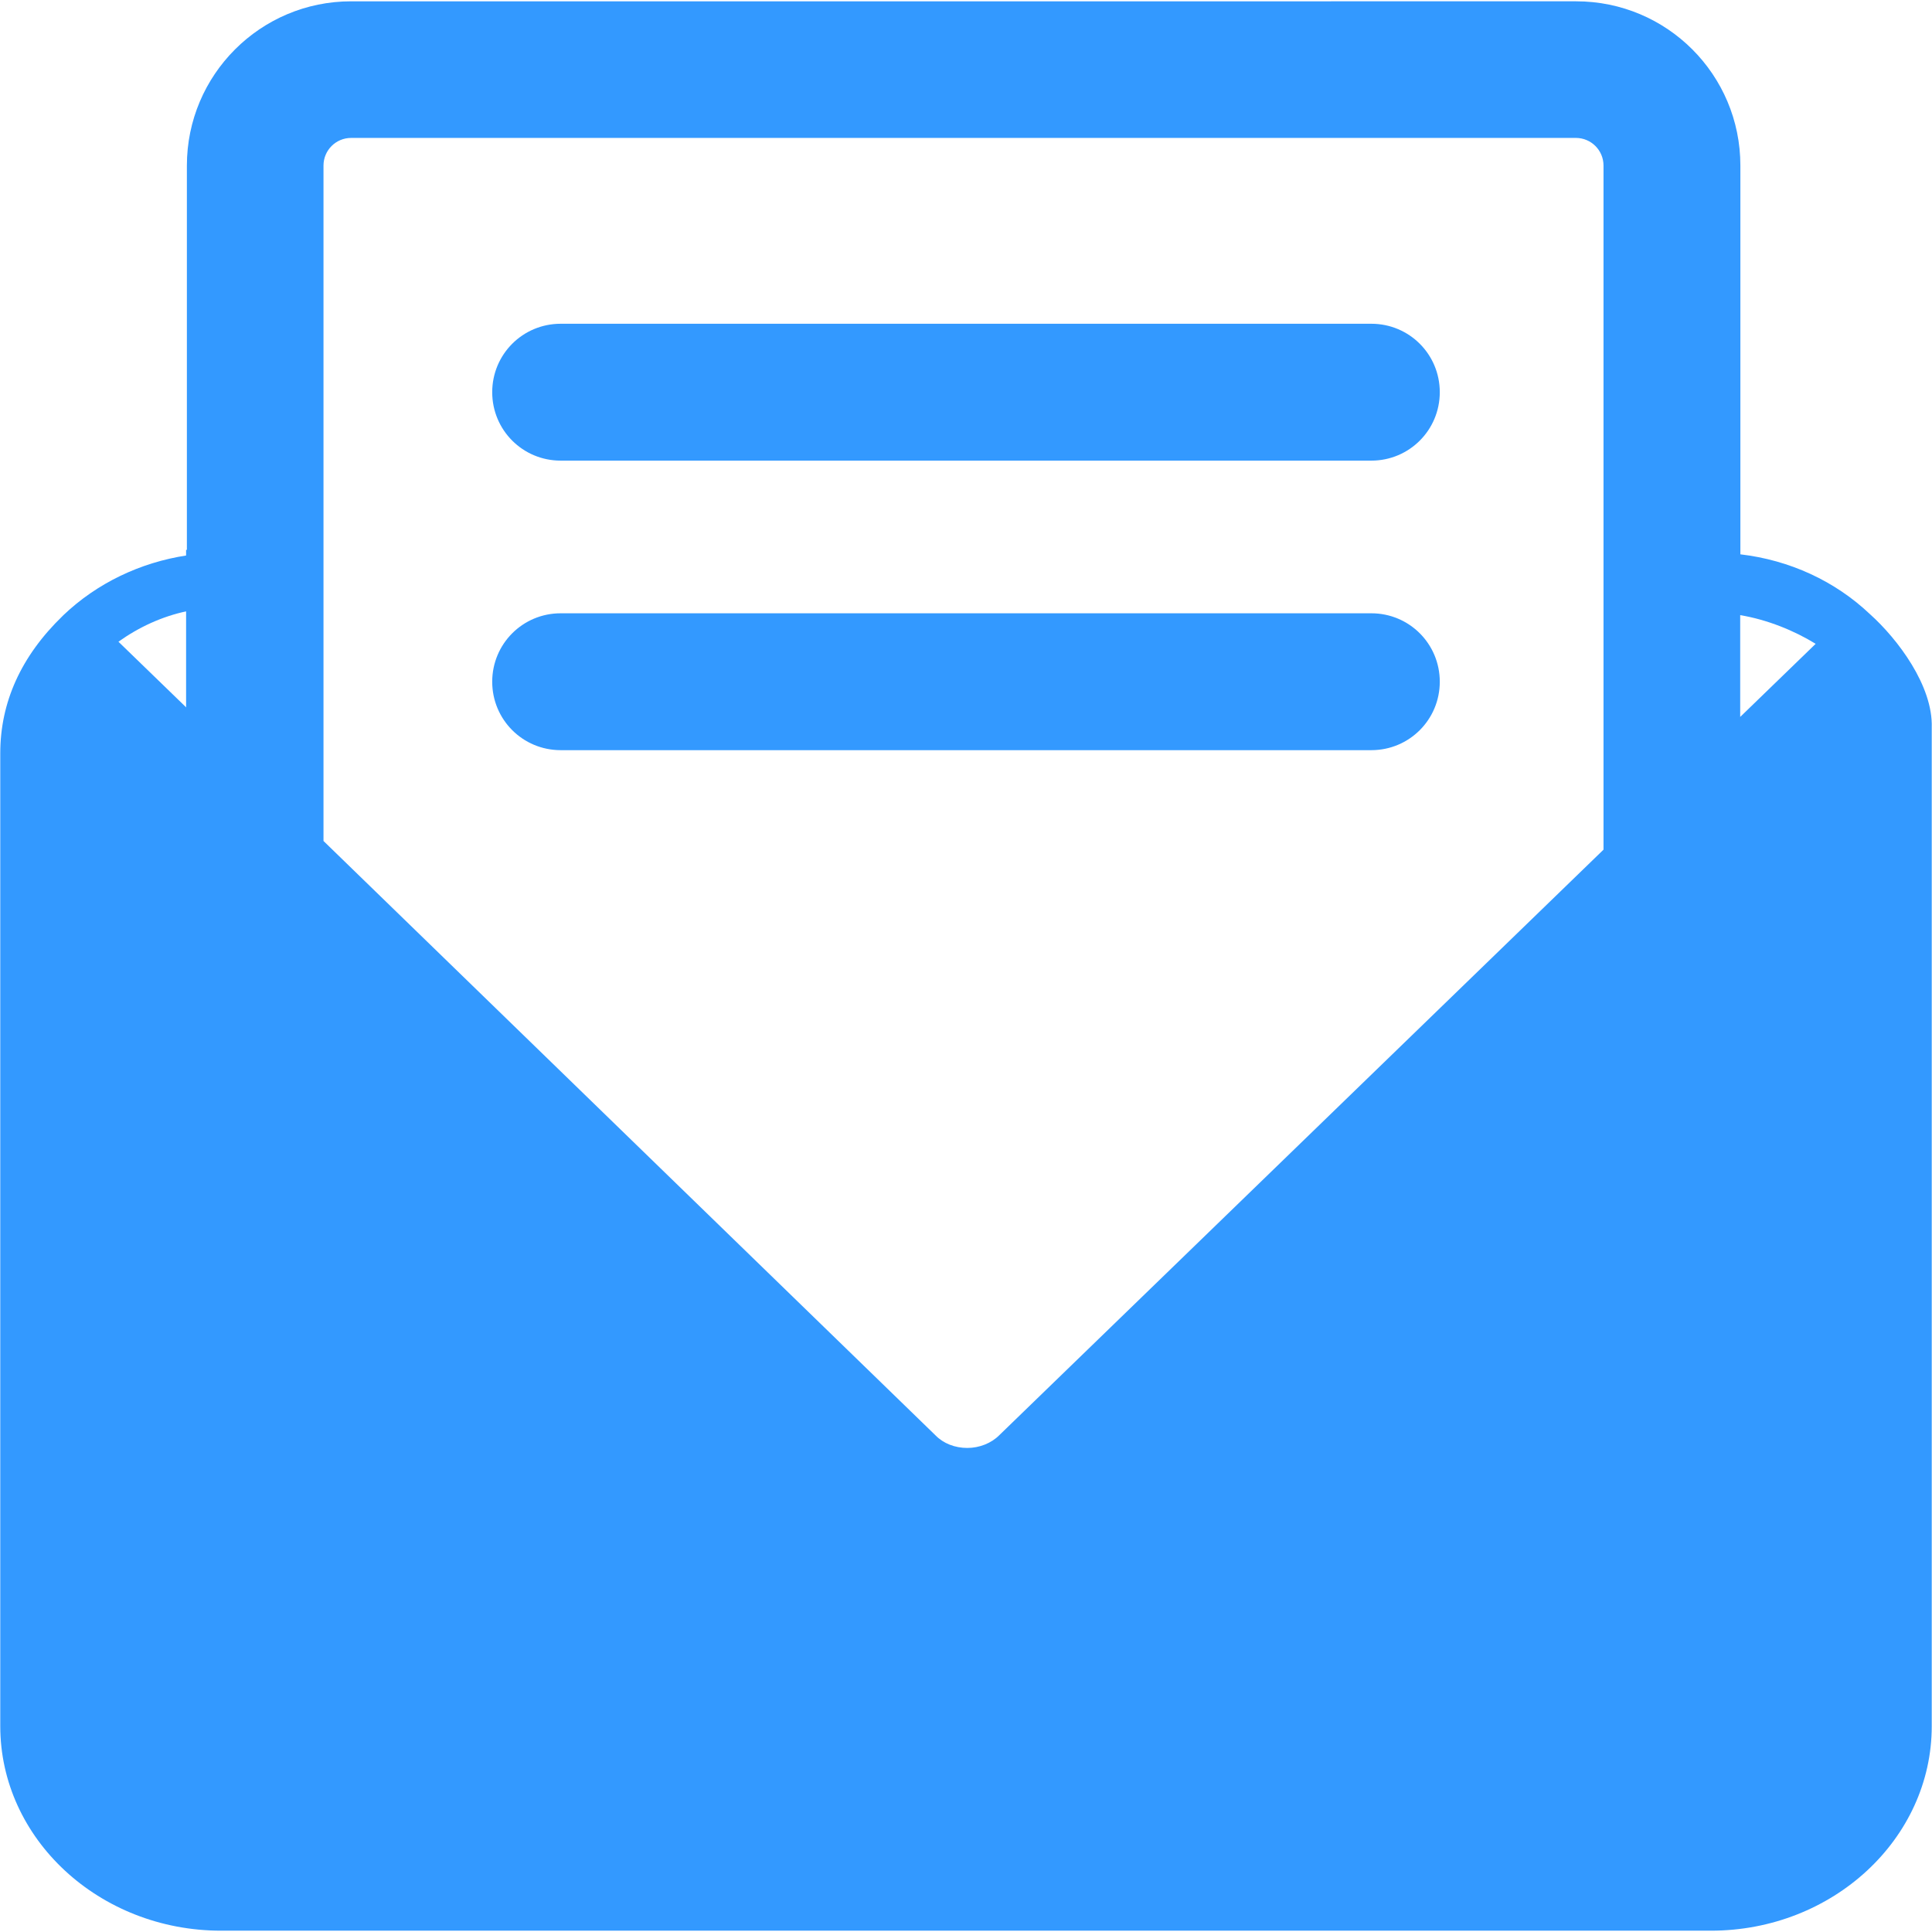<?xml version="1.0" standalone="no"?><!DOCTYPE svg PUBLIC "-//W3C//DTD SVG 1.1//EN" "http://www.w3.org/Graphics/SVG/1.1/DTD/svg11.dtd"><svg t="1570529026018" class="icon" viewBox="0 0 1024 1024" version="1.1" xmlns="http://www.w3.org/2000/svg" p-id="89071" xmlns:xlink="http://www.w3.org/1999/xlink" width="200" height="200"><defs><style type="text/css"></style></defs><path d="M98.633 291.435h36.133v128.349L98.633 398.997zM887.42 240.654H922.158v163.366l-36.133 17.997 0.14-181.362z" p-id="89072" fill="#3399ff"></path><path d="M991.076 325.476c-18.555-17.578-42.55-28.599-68.639-31.669V87.751c0-48.131-38.923-87.054-87.054-87.054H186.106C137.975 0.698 99.052 39.76 99.052 87.751V294.365c-24.833 3.767-47.712 14.788-65.43 31.669l-0.279 0.279-0.14 0.14C11.161 347.797 0.14 372.211 0.14 399.276v515.627c0 59.71 52.456 108.399 117.049 108.399h789.624c64.593 0 117.049-48.689 117.049-108.399V385.604c0.698-22.043-17.997-46.875-32.785-60.129zM62.779 340.124c10.742-7.673 23.019-13.393 36.272-16.183V375.281l-36.272-35.156z m787.113 110.213L529.578 760.746c-4.185 4.185-10.463 6.696-16.881 6.696-6.557 0-12.695-2.372-16.881-6.696L171.457 445.733V87.751c0-8.092 6.557-14.649 14.649-14.649h649.138c8.092 0 14.649 6.557 14.649 14.649v362.585z m72.405-124.303c14.369 2.372 28.739 8.231 40.039 15.207l-40.039 38.784v-53.99z" p-id="89073" fill="#3399ff"></path><path d="M726.845 244.142H297.155c-20.089 0-36.272-16.183-36.272-36.272s16.183-36.272 36.272-36.272h429.689c20.089 0 36.272 16.183 36.272 36.272s-16.183 36.272-36.272 36.272zM726.845 397.602H297.155c-20.089 0-36.272-16.183-36.272-36.272s16.183-36.272 36.272-36.272h429.689c20.089 0 36.272 16.183 36.272 36.272s-16.183 36.272-36.272 36.272z" p-id="89074" fill="#3399ff"></path></svg>